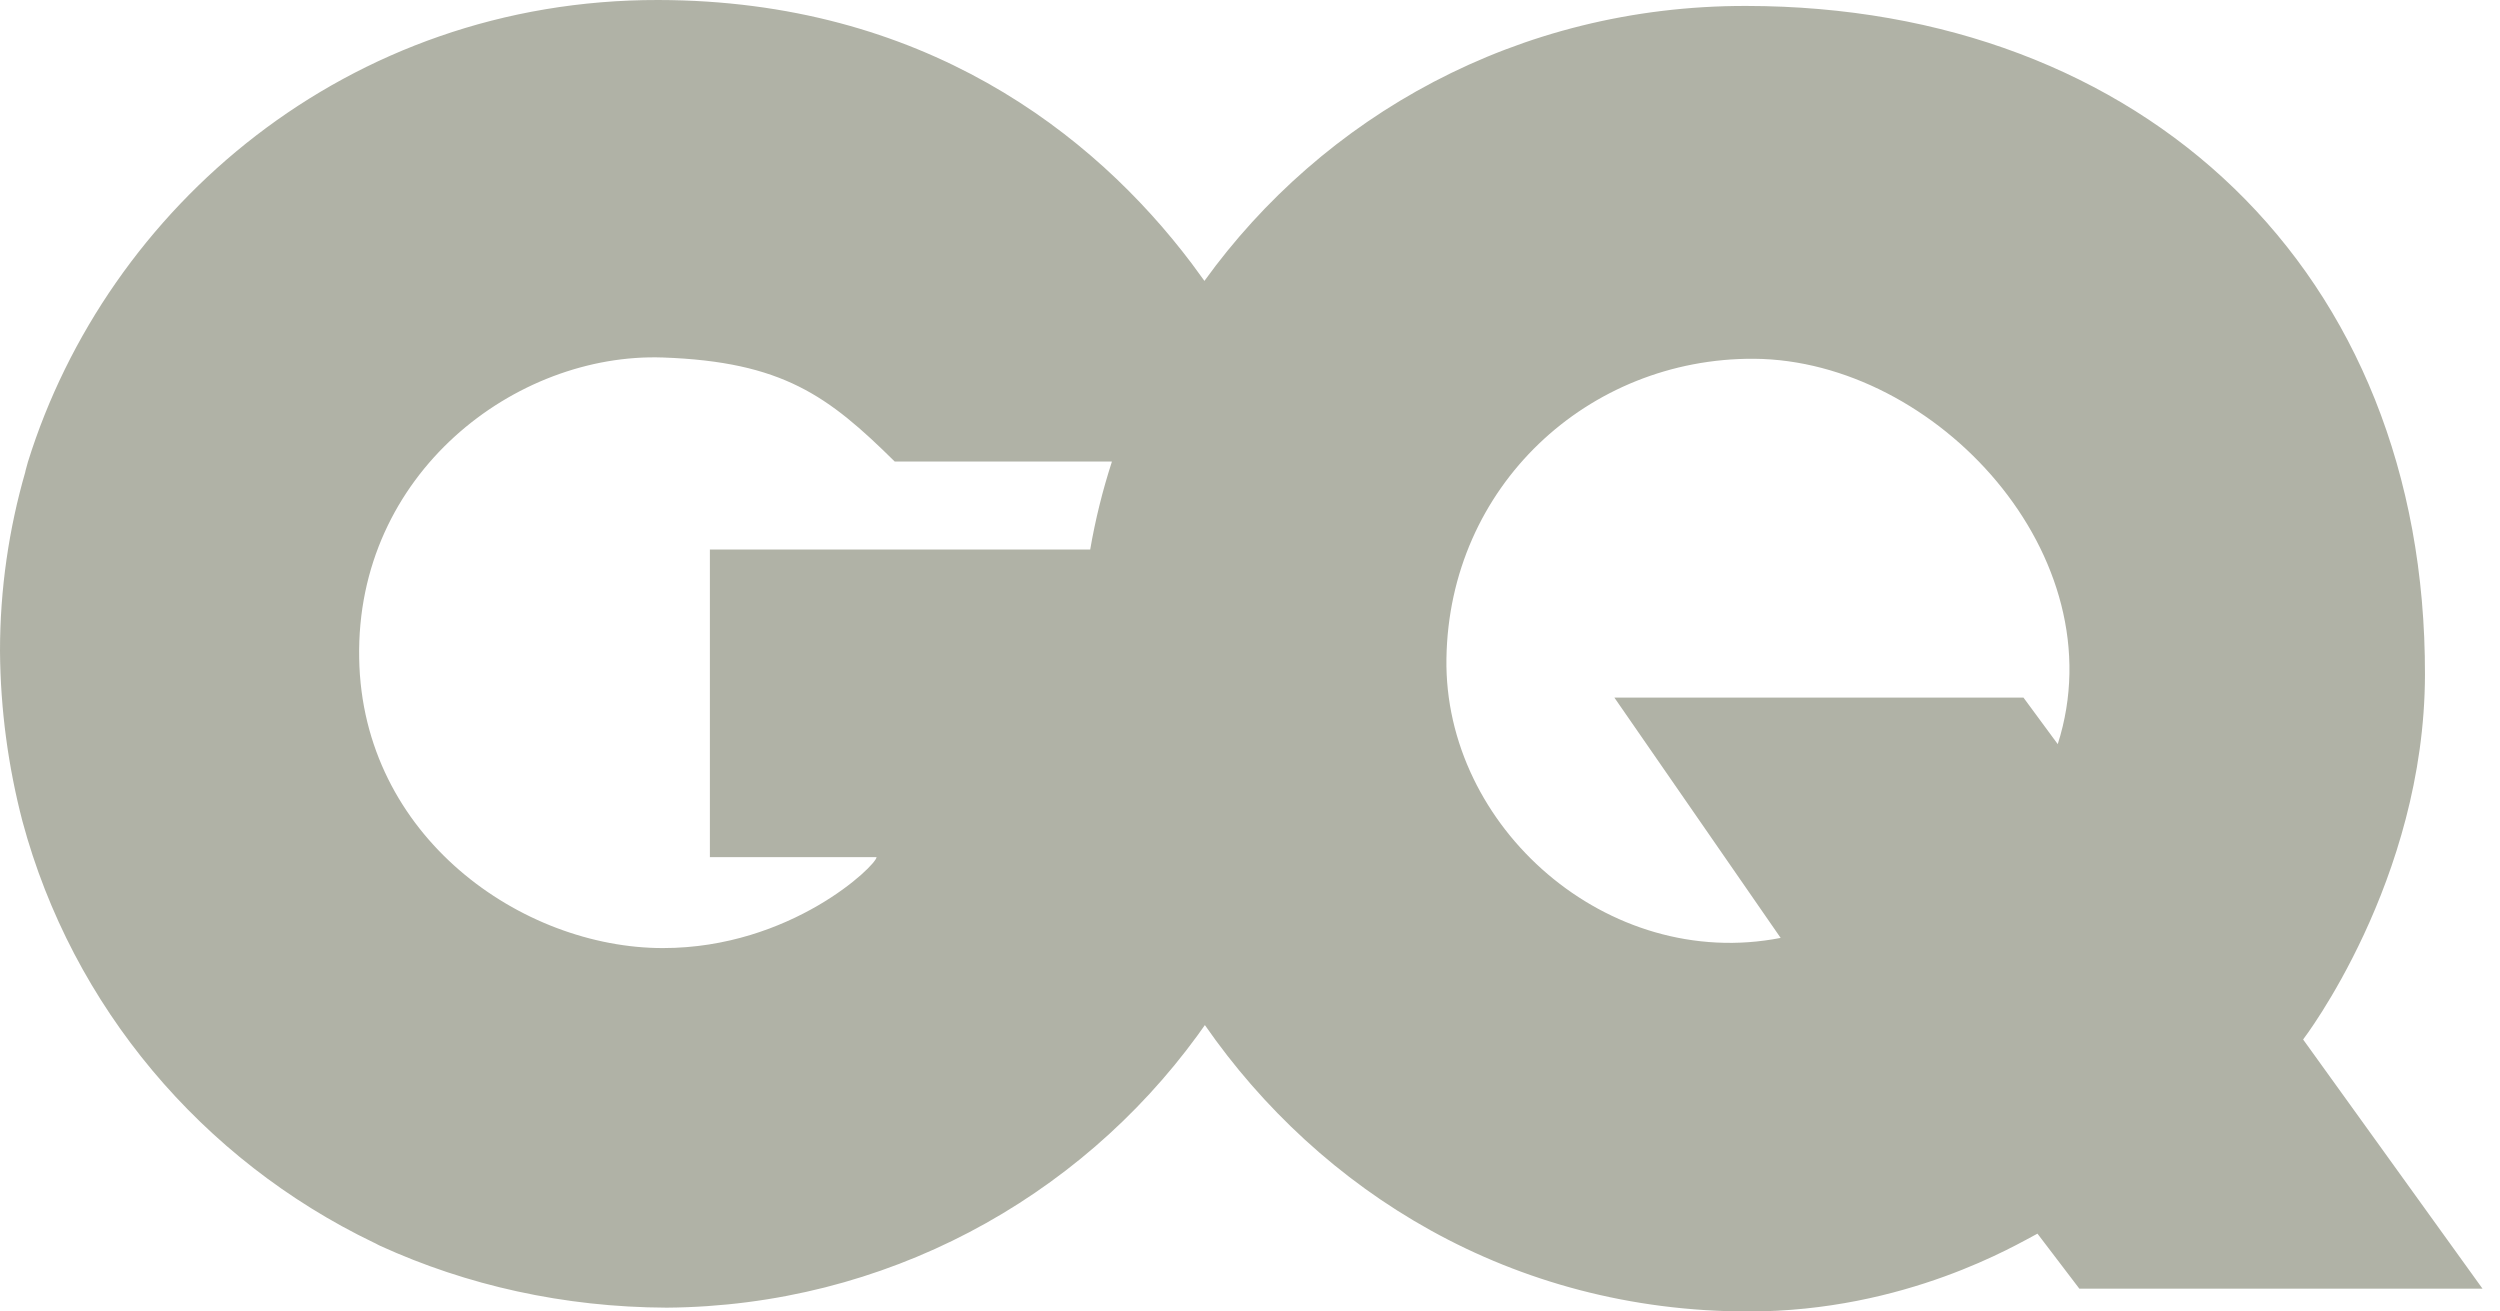 <svg width="61" height="32" viewBox="0 0 61 32" fill="none" xmlns="http://www.w3.org/2000/svg">
<g clip-path="url(#clip0_9995_31923)">
<path d="M56.196 25.363C56.196 25.363 59.159 21.502 59.169 16.465C59.19 6.575 52.263 0.155 42.612 0.145C37.017 0.134 32.268 2.859 29.388 6.854C29.285 6.71 29.182 6.575 29.079 6.431C26.674 3.241 22.514 0.01 16.062 1.57079e-05C8.475 -0.01 2.612 5.068 0.681 11.272C0.661 11.345 0.64 11.427 0.619 11.499V11.51C0.217 12.903 0 14.369 0 15.886C0.01 17.332 0.206 18.725 0.547 20.036C1.765 24.568 4.934 28.305 9.115 30.317C9.146 30.328 9.177 30.348 9.218 30.369C9.239 30.379 9.259 30.39 9.28 30.4C11.386 31.36 13.75 31.897 16.268 31.907C21.595 31.866 26.312 29.254 29.223 25.259C29.285 25.177 29.337 25.094 29.399 25.012C32.206 29.058 36.872 32 42.663 32C46.503 32 49.218 30.359 49.714 30.101L50.736 31.443H60.573L56.196 25.363ZM16.175 23.133C12.738 23.133 8.836 20.418 8.764 16.062C8.681 11.551 12.583 8.599 16.175 8.723C19.097 8.826 20.212 9.662 21.832 11.262C21.832 11.262 24.186 11.262 26.581 11.262C26.767 11.262 26.942 11.262 27.128 11.262C27.128 11.262 27.128 11.262 27.128 11.272C26.901 11.974 26.725 12.687 26.601 13.409H17.321V20.914H21.388C21.388 21.11 19.303 23.133 16.175 23.133ZM50.209 18.157L49.373 17.022H39.391L43.448 22.885C39.226 23.711 35.231 20.181 35.293 16.072C35.355 11.871 38.741 8.733 42.797 8.754C47.246 8.785 51.675 13.574 50.209 18.157Z" fill="#3B4021" fill-opacity="0.4"/>
</g>
<defs>
<clipPath id="clip0_9995_31923">
<rect width="60.593" height="32" fill="white"/>
</clipPath>
</defs>
</svg>
